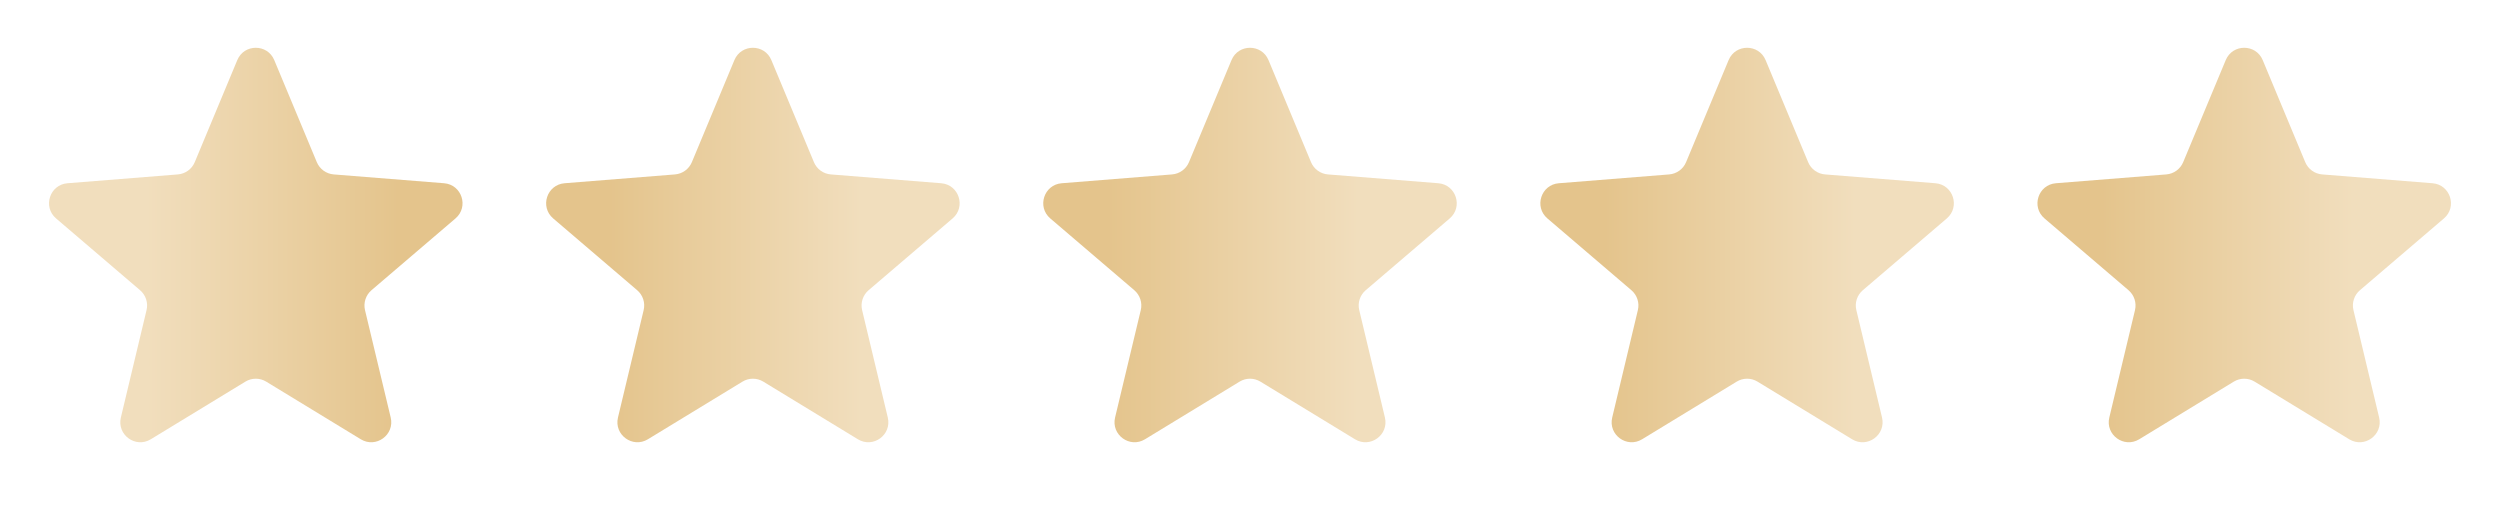 <svg width="121" height="25" viewBox="0 0 121 25" fill="none" xmlns="http://www.w3.org/2000/svg">
<g clip-path="url(#clip0_2138_154)">
<path d="M11.485 2.909C11.817 2.114 12.943 2.114 13.274 2.909L15.334 7.849C15.474 8.184 15.79 8.413 16.151 8.442L21.494 8.869C22.354 8.938 22.702 10.012 22.046 10.572L17.979 14.047C17.703 14.284 17.582 14.655 17.666 15.009L18.91 20.207C19.11 21.046 18.199 21.709 17.463 21.261L12.884 18.471C12.575 18.282 12.185 18.282 11.876 18.471L7.297 21.261C6.561 21.709 5.65 21.046 5.85 20.207L7.093 15.009C7.178 14.655 7.057 14.284 6.78 14.047L2.714 10.572C2.058 10.012 2.406 8.938 3.266 8.869L8.608 8.442C8.97 8.413 9.286 8.184 9.426 7.849L11.485 2.909Z" fill="url(#paint0_linear_2138_154)"/>
<path d="M37.334 2.909C37.003 2.114 35.877 2.114 35.545 2.909L33.486 7.849C33.346 8.184 33.03 8.413 32.668 8.442L27.326 8.869C26.466 8.938 26.118 10.012 26.774 10.572L30.84 14.047C31.117 14.284 31.238 14.655 31.153 15.009L29.91 20.207C29.71 21.046 30.621 21.709 31.357 21.261L35.936 18.471C36.245 18.282 36.635 18.282 36.944 18.471L41.523 21.261C42.259 21.709 43.17 21.046 42.969 20.207L41.726 15.009C41.642 14.655 41.763 14.284 42.039 14.047L46.106 10.572C46.762 10.012 46.414 8.938 45.554 8.869L40.212 8.442C39.849 8.413 39.534 8.184 39.394 7.849L37.334 2.909Z" fill="url(#paint1_linear_2138_154)"/>
<path d="M61.395 2.909C61.063 2.114 59.937 2.114 59.605 2.909L57.546 7.849C57.406 8.184 57.09 8.413 56.728 8.442L51.386 8.869C50.526 8.938 50.178 10.012 50.834 10.572L54.901 14.047C55.177 14.284 55.298 14.655 55.214 15.009L53.97 20.207C53.77 21.046 54.681 21.709 55.417 21.261L59.996 18.471C60.305 18.282 60.695 18.282 61.004 18.471L65.583 21.261C66.319 21.709 67.23 21.046 67.03 20.207L65.787 15.009C65.702 14.655 65.823 14.284 66.1 14.047L70.166 10.572C70.822 10.012 70.474 8.938 69.614 8.869L64.272 8.442C63.91 8.413 63.594 8.184 63.454 7.849L61.395 2.909Z" fill="url(#paint2_linear_2138_154)"/>
<path d="M85.455 2.909C85.123 2.114 83.997 2.114 83.665 2.909L81.606 7.849C81.466 8.184 81.15 8.413 80.788 8.442L75.446 8.869C74.586 8.938 74.238 10.012 74.894 10.572L78.96 14.047C79.237 14.284 79.358 14.655 79.273 15.009L78.031 20.207C77.83 21.046 78.741 21.709 79.477 21.261L84.056 18.471C84.365 18.282 84.755 18.282 85.064 18.471L89.643 21.261C90.379 21.709 91.29 21.046 91.09 20.207L89.847 15.009C89.762 14.655 89.883 14.284 90.16 14.047L94.226 10.572C94.882 10.012 94.534 8.938 93.674 8.869L88.332 8.442C87.97 8.413 87.654 8.184 87.514 7.849L85.455 2.909Z" fill="url(#paint3_linear_2138_154)"/>
<path d="M109.515 2.909C109.183 2.114 108.057 2.114 107.726 2.909L105.666 7.849C105.526 8.184 105.211 8.413 104.849 8.442L99.506 8.869C98.646 8.938 98.298 10.012 98.954 10.572L103.021 14.047C103.297 14.284 103.418 14.655 103.334 15.009L102.091 20.207C101.89 21.046 102.801 21.709 103.537 21.261L108.116 18.471C108.426 18.282 108.815 18.282 109.124 18.471L113.703 21.261C114.439 21.709 115.35 21.046 115.15 20.207L113.907 15.009C113.822 14.655 113.943 14.284 114.22 14.047L118.286 10.572C118.942 10.012 118.594 8.938 117.734 8.869L112.392 8.442C112.03 8.413 111.714 8.184 111.574 7.849L109.515 2.909Z" fill="url(#paint4_linear_2138_154)"/>
</g>
<defs>
<linearGradient id="paint0_linear_2138_154" x1="5.527" y1="12.787" x2="19.302" y2="12.787" gradientUnits="userSpaceOnUse">
<stop offset="0.115" stop-color="#F1DEBD"/>
<stop offset="1" stop-color="#E4C48C"/>
</linearGradient>
<linearGradient id="paint1_linear_2138_154" x1="43.293" y1="12.787" x2="29.518" y2="12.787" gradientUnits="userSpaceOnUse">
<stop offset="0.115" stop-color="#F1DEBD"/>
<stop offset="1" stop-color="#E4C48C"/>
</linearGradient>
<linearGradient id="paint2_linear_2138_154" x1="67.353" y1="12.787" x2="53.578" y2="12.787" gradientUnits="userSpaceOnUse">
<stop offset="0.115" stop-color="#F1DEBD"/>
<stop offset="1" stop-color="#E4C48C"/>
</linearGradient>
<linearGradient id="paint3_linear_2138_154" x1="91.413" y1="12.787" x2="77.638" y2="12.787" gradientUnits="userSpaceOnUse">
<stop offset="0.115" stop-color="#F1DEBD"/>
<stop offset="1" stop-color="#E4C48C"/>
</linearGradient>
<linearGradient id="paint4_linear_2138_154" x1="115.473" y1="12.787" x2="101.698" y2="12.787" gradientUnits="userSpaceOnUse">
<stop offset="0.115" stop-color="#F1DEBD"/>
<stop offset="1" stop-color="#E4C48C"/>
</linearGradient>
<clipPath id="clip0_2138_154">
<rect width="120.3" height="24" fill="white" transform="translate(0.35 0.764)"/>
</clipPath>
</defs>
</svg>

